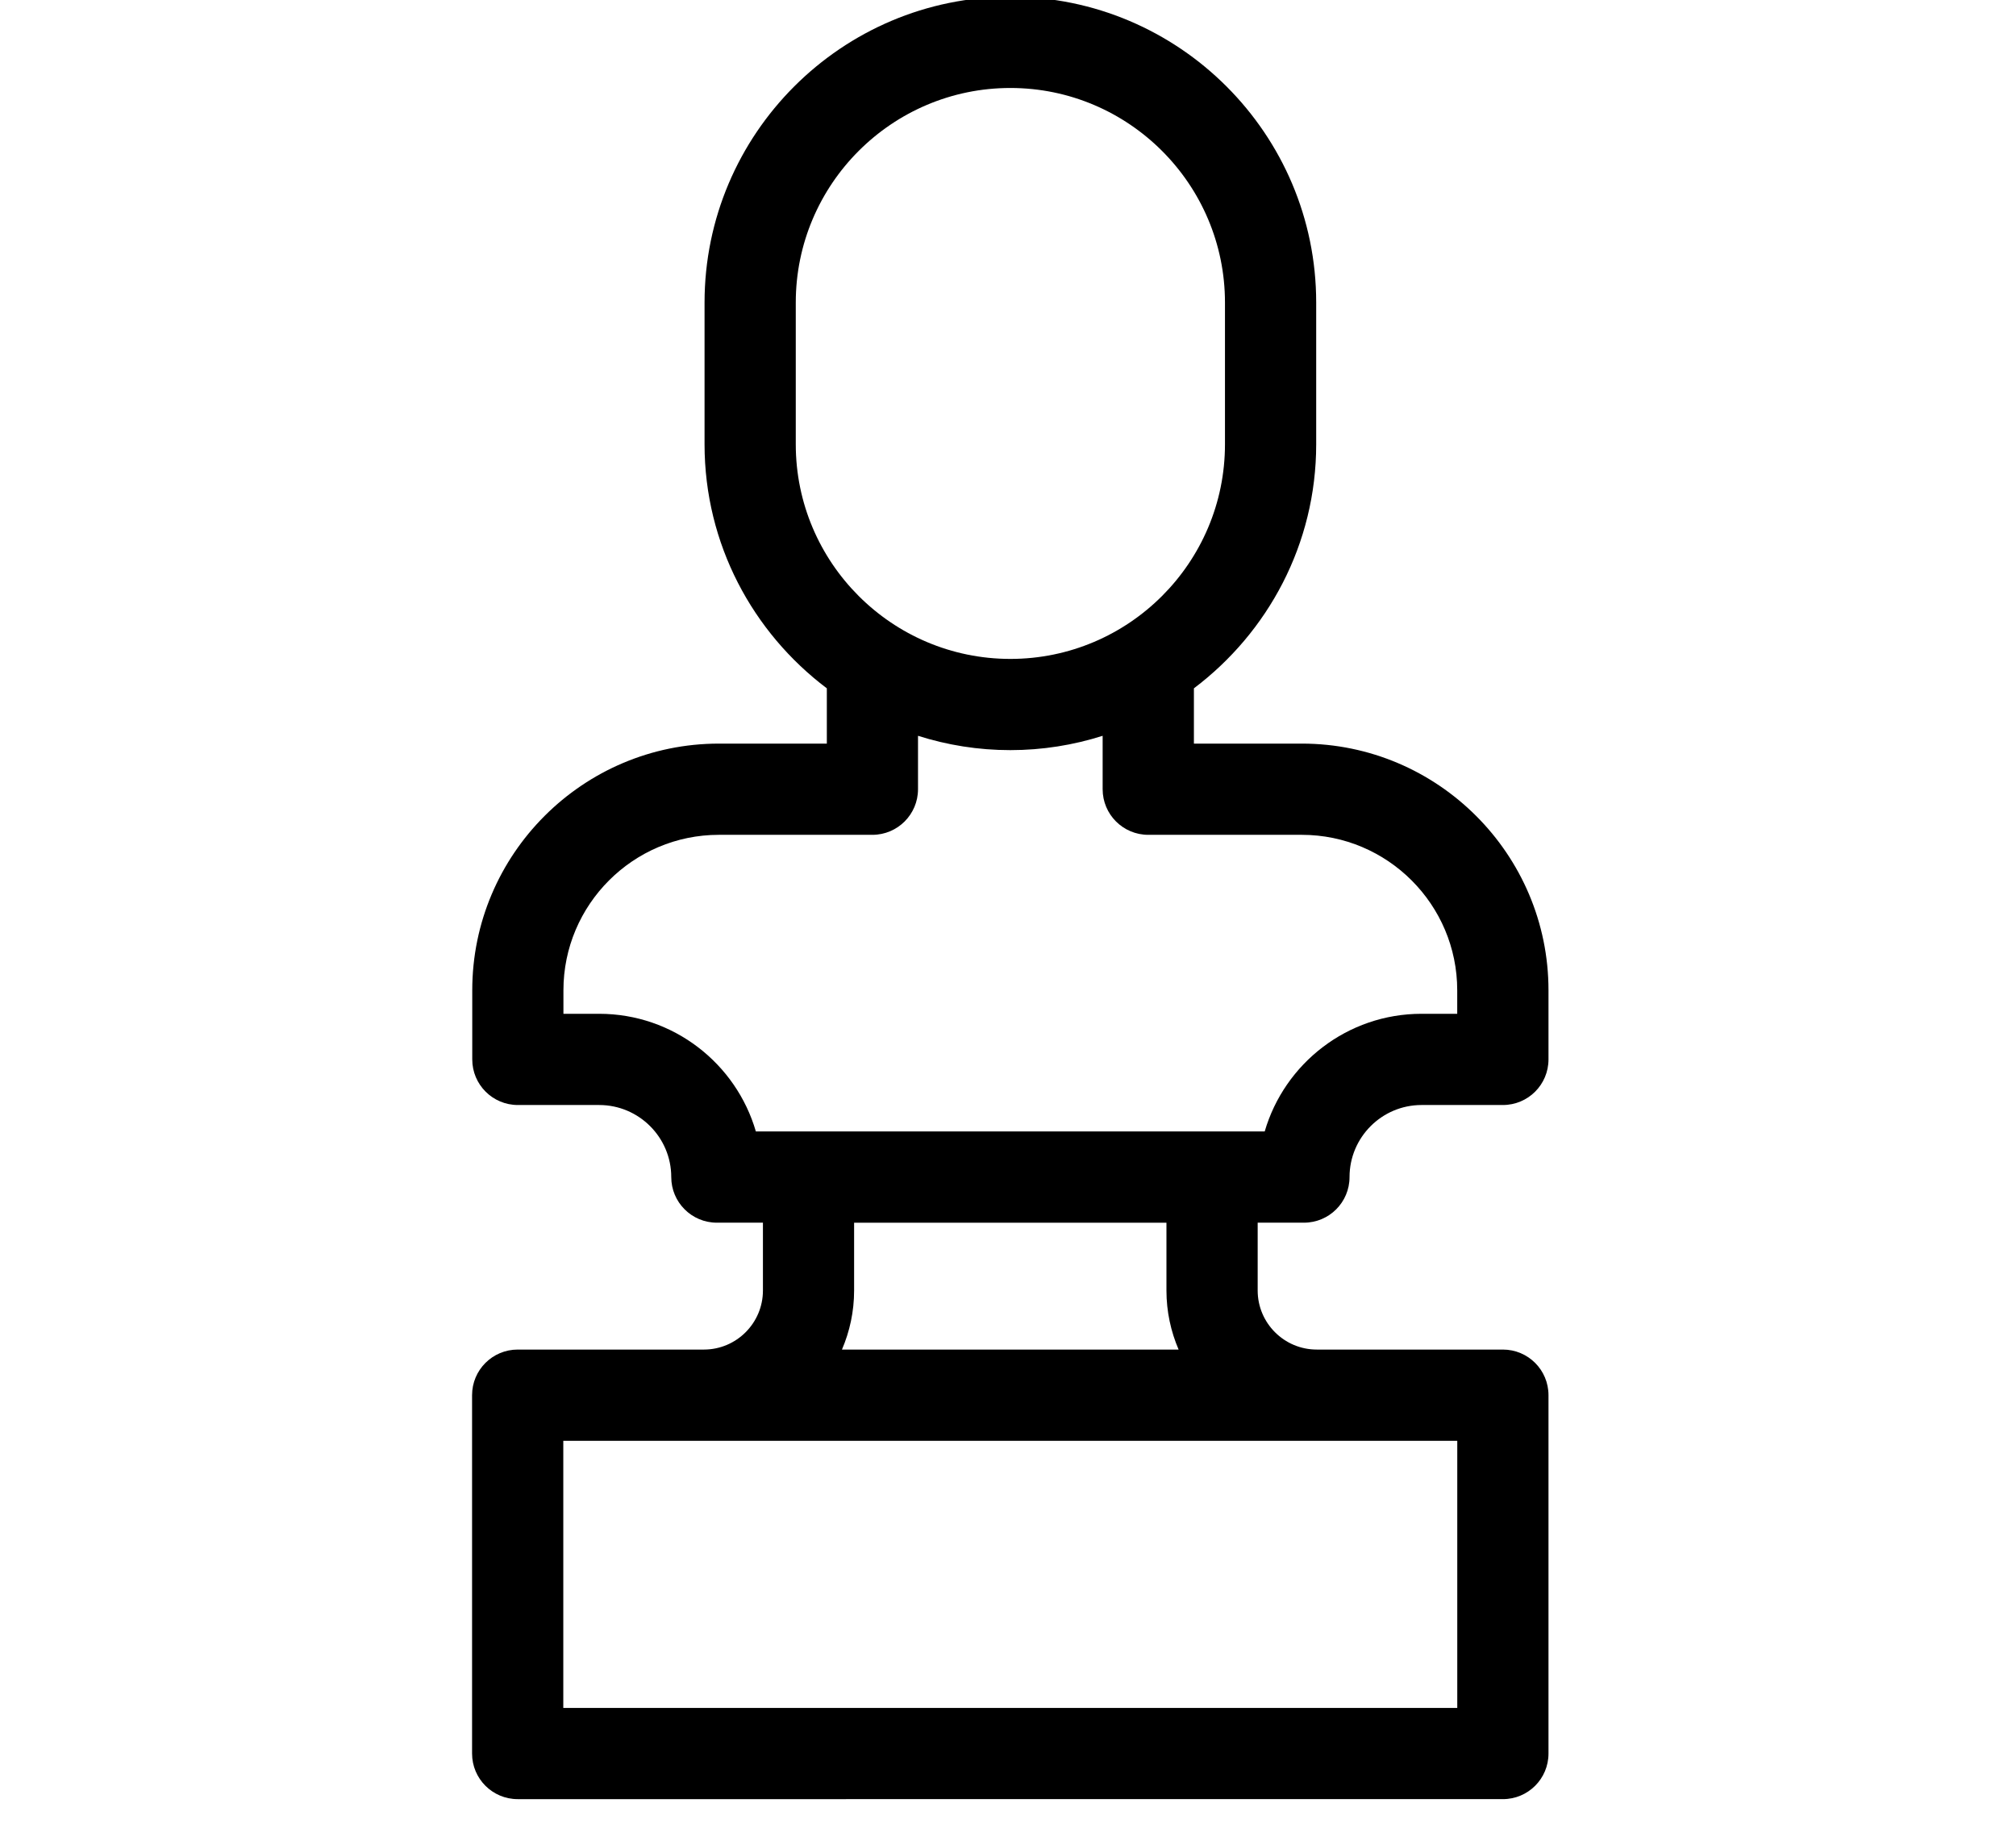 <?xml version="1.0" encoding="iso-8859-1"?>
<!-- Generator: Adobe Illustrator 28.0.0, SVG Export Plug-In . SVG Version: 6.00 Build 0)  -->
<svg version="1.1" id="Layer_1" xmlns="http://www.w3.org/2000/svg" xmlns:xlink="http://www.w3.org/1999/xlink" x="0px" y="0px"
	 width="44.2px" height="40px" viewBox="0 0 44.2 40" style="enable-background:new 0 0 44.2 40;" xml:space="preserve">
<path d="M28.588,26.808c0.553,0,1-0.447,1-1c0-0.871,0.708-1.58,1.579-1.58h1.783c0.553,0,1-0.447,1-1v-1.515
	c0-2.982-2.426-5.409-5.408-5.409h-2.366v-1.212c1.624-1.225,2.681-3.164,2.681-5.35V6.634c0-3.697-3.008-6.705-6.705-6.705
	c-3.697,0-6.705,3.008-6.705,6.705v3.108c0,2.186,1.057,4.126,2.681,5.35v1.212h-2.366c-2.982,0-5.408,2.426-5.408,5.409v1.515
	c0,0.553,0.448,1,1,1h1.783c0.871,0,1.58,0.709,1.58,1.58c0,0.553,0.448,1,1,1h1.01v1.487c0,0.714-0.581,1.295-1.295,1.295h-1.518
	H11.35c-0.552,0-1,0.447-1,1v7.857c0,0.553,0.448,1,1,1H32.95c0.553,0,1-0.447,1-1v-7.857c0-0.553-0.447-1-1-1h-2.563h-1.518
	c-0.714,0-1.295-0.581-1.295-1.295v-1.487H28.588z M17.447,6.634c0-2.594,2.111-4.705,4.705-4.705s4.705,2.111,4.705,4.705v3.108
	c0,2.594-2.11,4.705-4.705,4.705s-4.705-2.111-4.705-4.705V6.634z M13.136,22.228h-0.783v-0.515c0-1.879,1.529-3.409,3.408-3.409
	h3.366c0.552,0,1-0.448,1-1v-1.171c0.639,0.203,1.319,0.314,2.024,0.314c0.705,0,1.385-0.111,2.024-0.314v1.171c0,0.552,0.447,1,1,1
	h3.366c1.879,0,3.408,1.529,3.408,3.409v0.515h-0.783c-1.627,0-3.004,1.091-3.438,2.58h-5.578h-5.578
	C16.14,23.319,14.763,22.228,13.136,22.228z M30.387,31.591h1.563v5.857H12.35v-5.857h1.563h1.518h13.438H30.387z M25.841,29.591
	h-7.382c0.171-0.398,0.267-0.835,0.267-1.295v-1.487h3.426h3.422v1.487C25.574,28.755,25.67,29.193,25.841,29.591z"/>
</svg>
